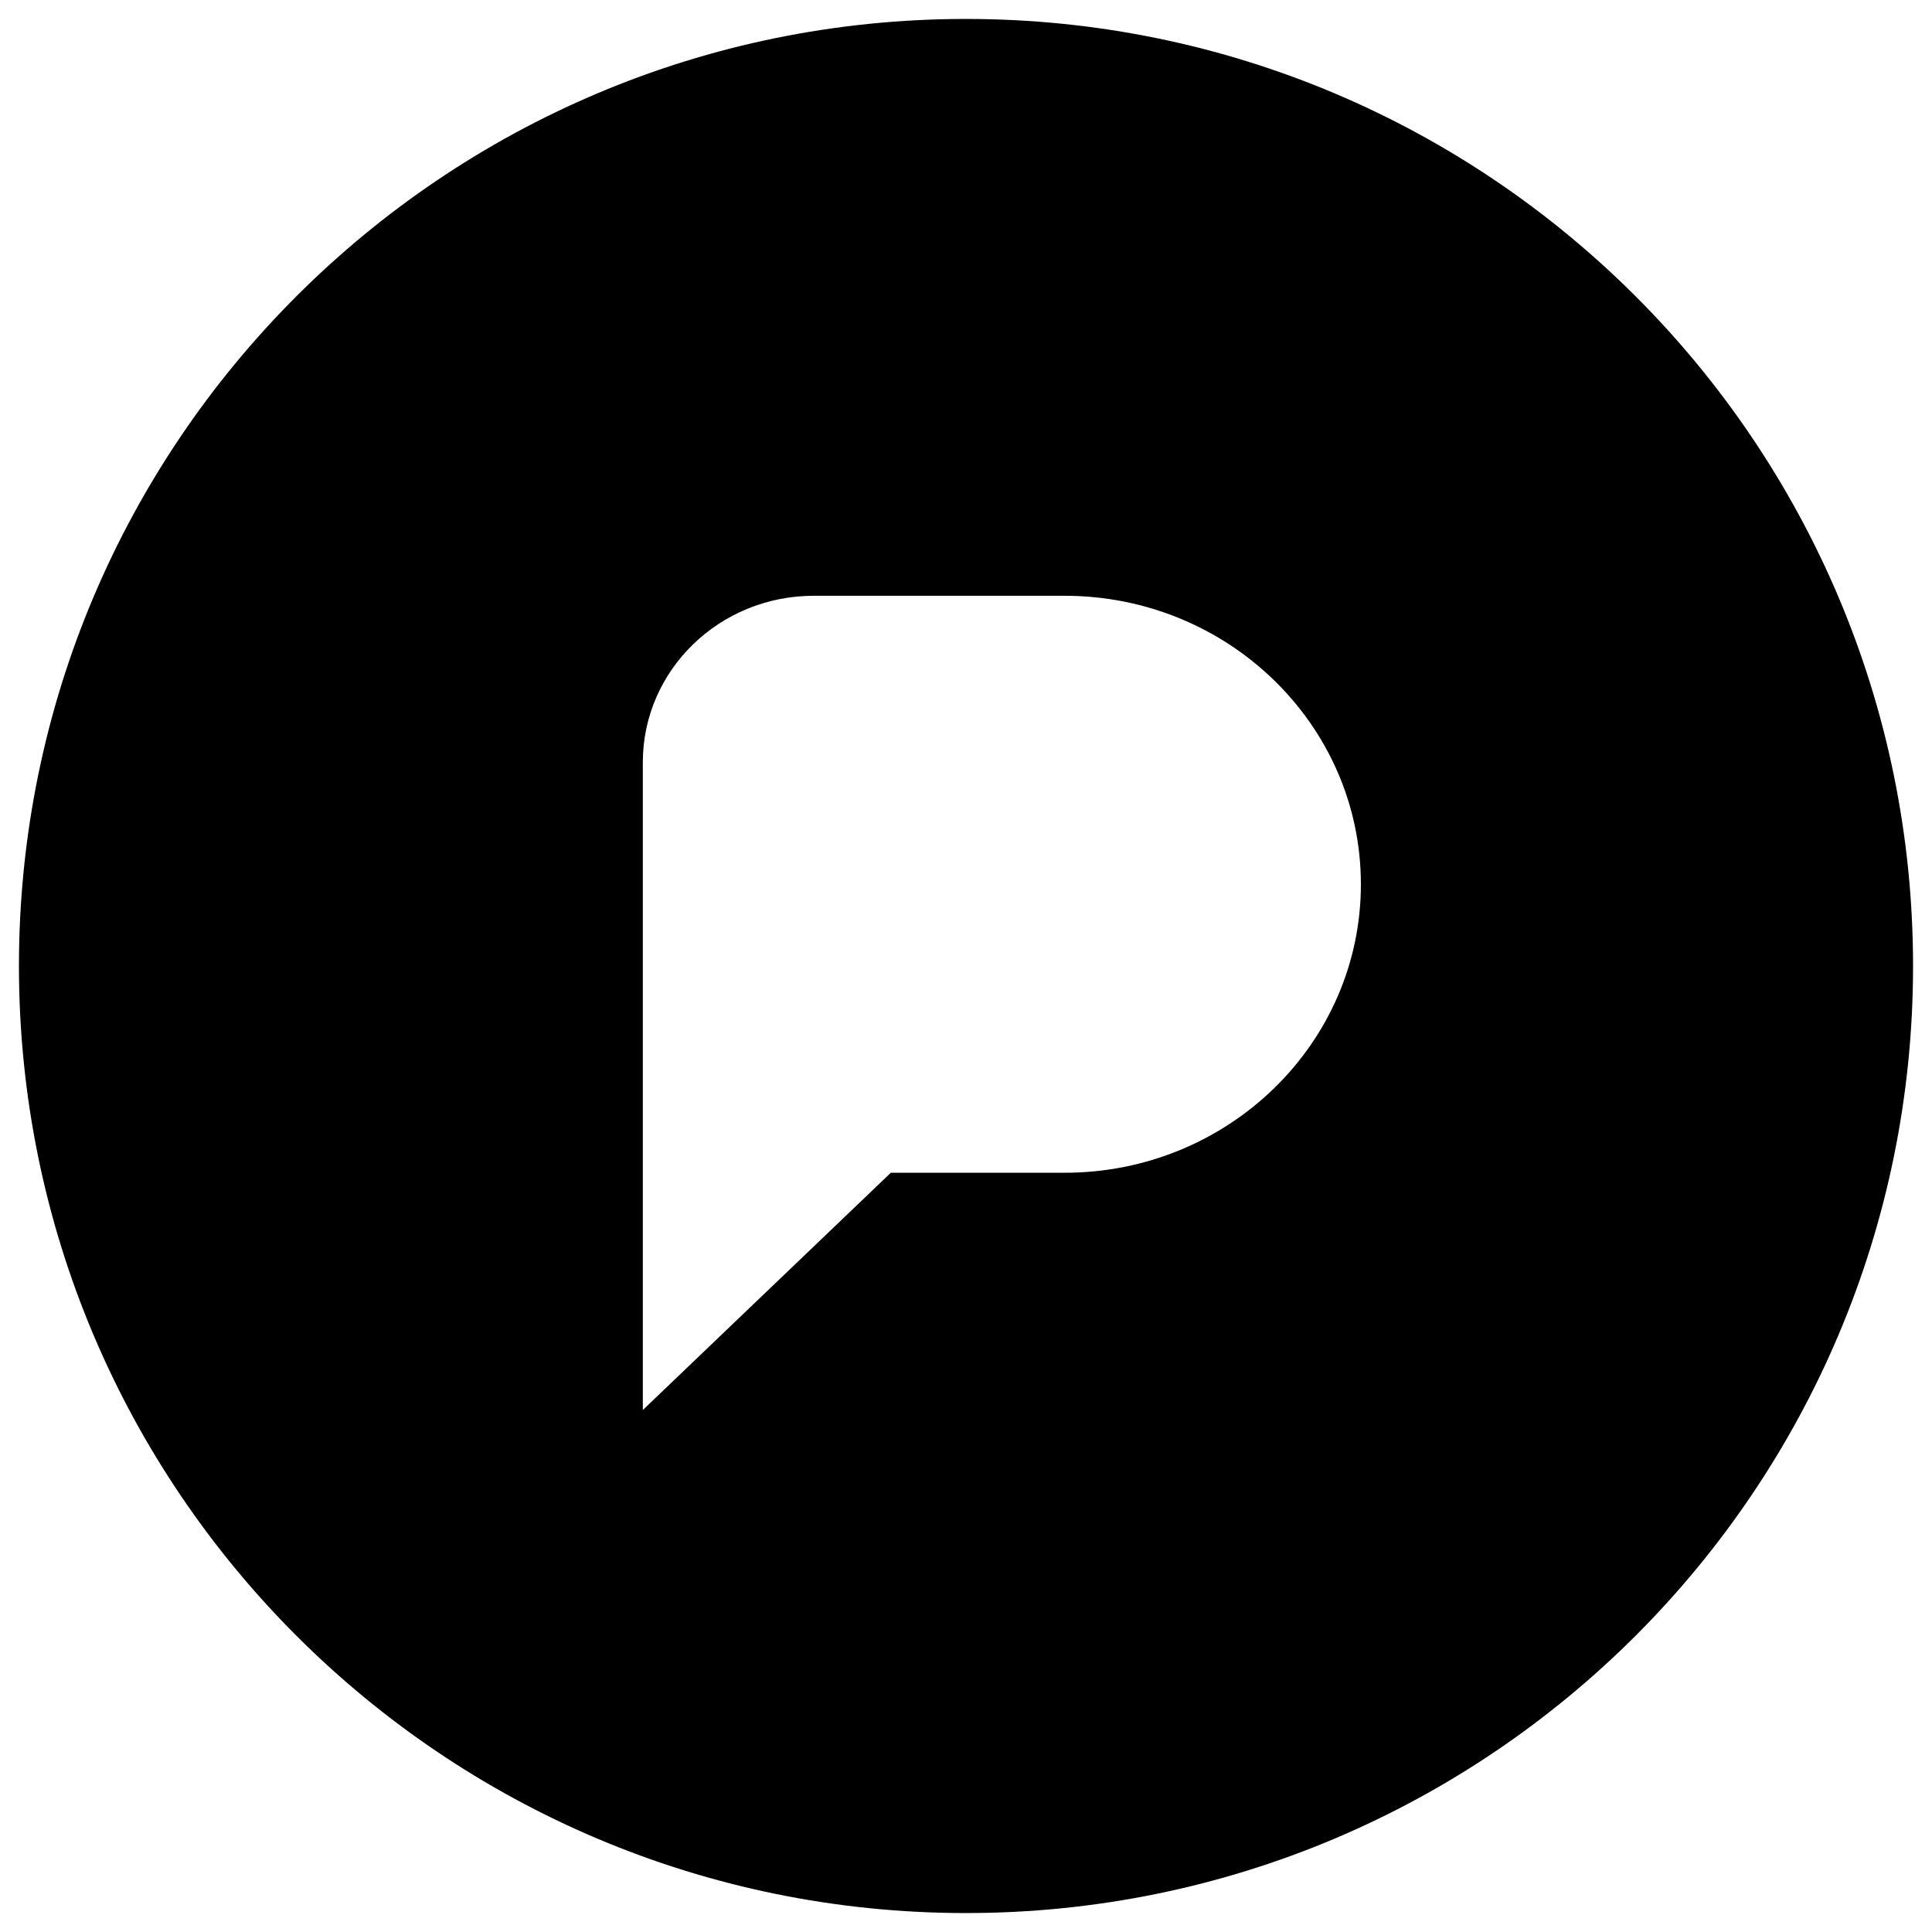 <?xml version="1.0" encoding="UTF-8"?>
<svg width="51px" height="51px" viewBox="0 0 51 51" version="1.1" xmlns="http://www.w3.org/2000/svg" xmlns:xlink="http://www.w3.org/1999/xlink">
    <title>Combined-Shape</title>
    <g id="Page-1" stroke="none" stroke-width="1" fill="none" fill-rule="evenodd">
        <g id="icon-pixelfed" fill="#000000" fill-rule="nonzero">
            <path d="M25.5,50.5 C11.693,50.5 0.5,39.307 0.5,25.5 C0.5,11.693 11.693,0.5 25.5,0.5 C39.307,0.5 50.5,11.693 50.5,25.5 C50.5,39.307 39.307,50.5 25.5,50.5 Z M23.515,30.958 L28.101,30.958 C32.422,30.958 35.924,27.548 35.924,23.343 C35.924,19.137 32.422,15.727 28.101,15.727 L21.482,15.727 C18.99,15.727 16.969,17.694 16.969,20.121 L16.969,37.221 L23.515,30.958 Z" id="Combined-Shape"></path>
        </g>
    </g>
</svg>